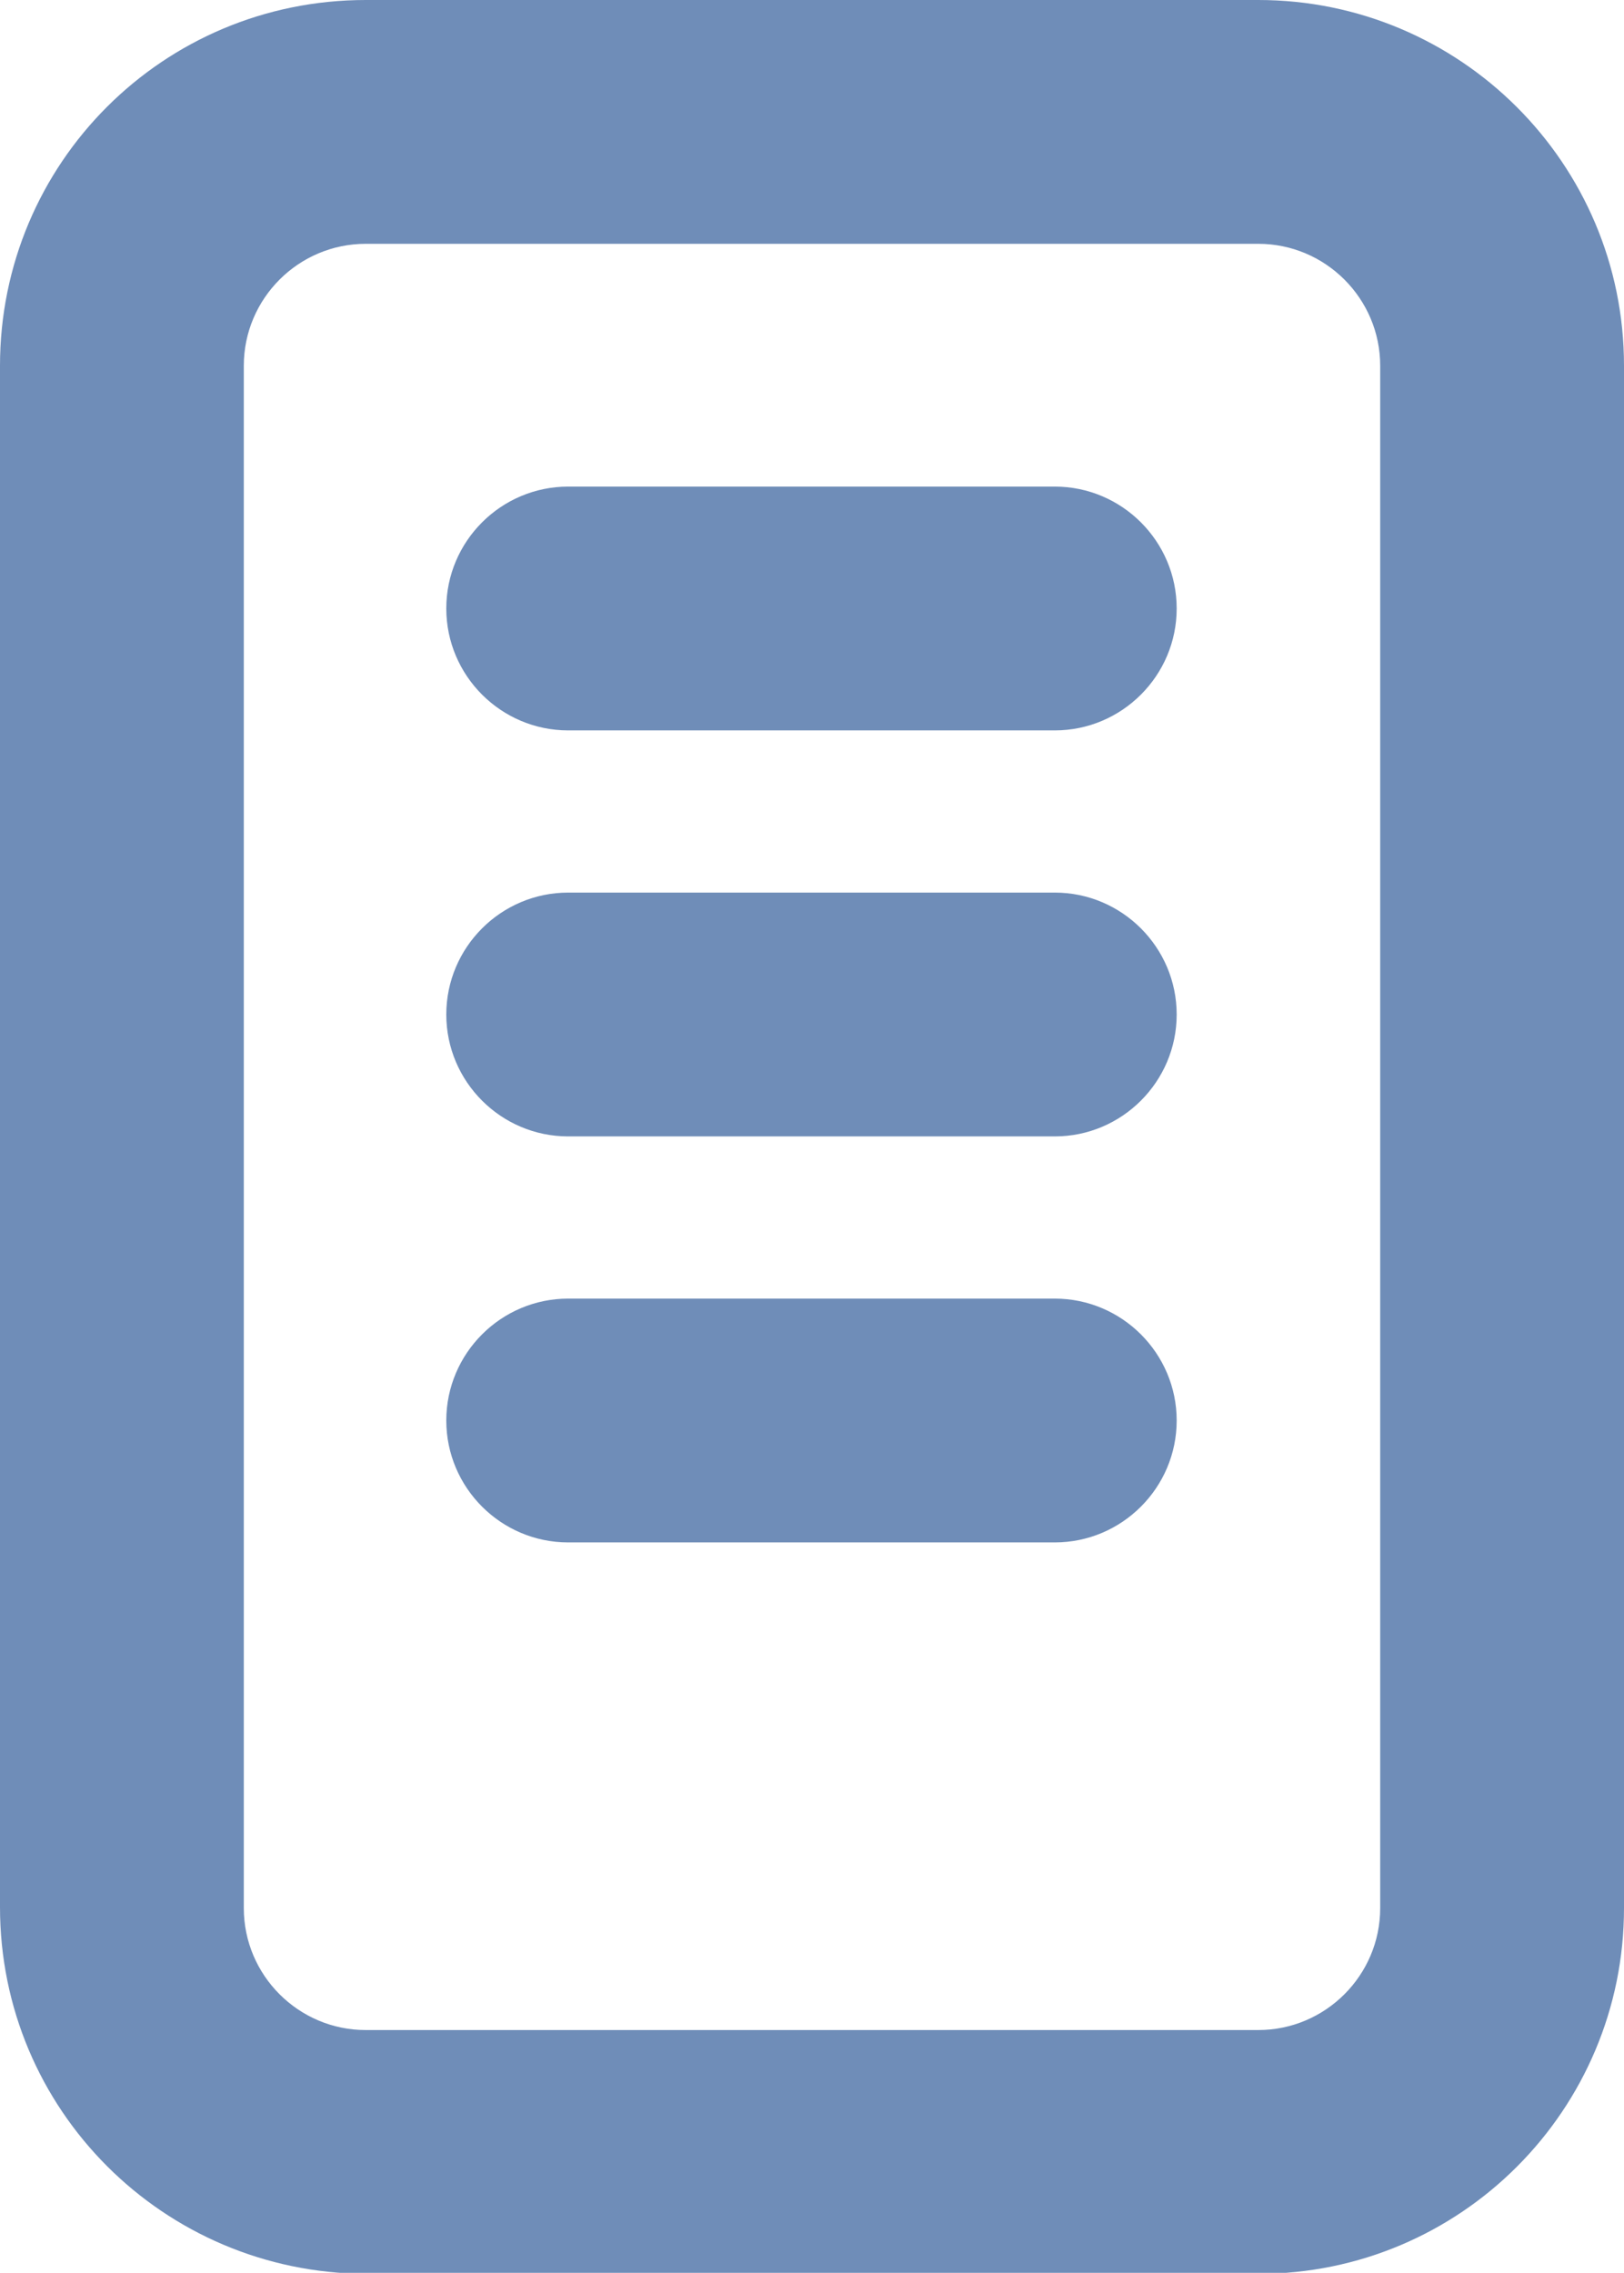 <svg viewBox="0 0 157.2 220" xmlns="http://www.w3.org/2000/svg"><path d="m0 35.4c0-19.6 15.8-35.4 35.4-35.4h86.4c19.5 0 35.4 15.8 35.4 35.4v149.3c0 19.5-15.8 35.4-35.4 35.4h-86.4c-19.6-.1-35.4-15.9-35.4-35.5zm35.4-11.8c-6.5 0-11.8 5.3-11.8 11.8v149.3c0 6.5 5.3 11.8 11.8 11.8h86.4c6.5 0 11.8-5.3 11.8-11.8v-149.3c0-6.5-5.3-11.8-11.8-11.8zm7.8 35.3c0-6.5 5.3-11.8 11.8-11.8h47.1c6.5 0 11.8 5.3 11.8 11.8s-5.3 11.8-11.8 11.8h-47.1c-6.5 0-11.8-5.3-11.8-11.8zm0 39.3c0-6.5 5.3-11.8 11.8-11.8h47.1c6.5 0 11.8 5.3 11.8 11.8s-5.3 11.8-11.8 11.8h-47.1c-6.5 0-11.8-5.3-11.8-11.8zm0 39.3c0-6.5 5.3-11.8 11.8-11.8h47.1c6.5 0 11.8 5.3 11.8 11.8s-5.3 11.8-11.8 11.8h-47.1c-6.5 0-11.8-5.3-11.8-11.8z" fill="#6f8db8" fill-rule="evenodd"/></svg>
